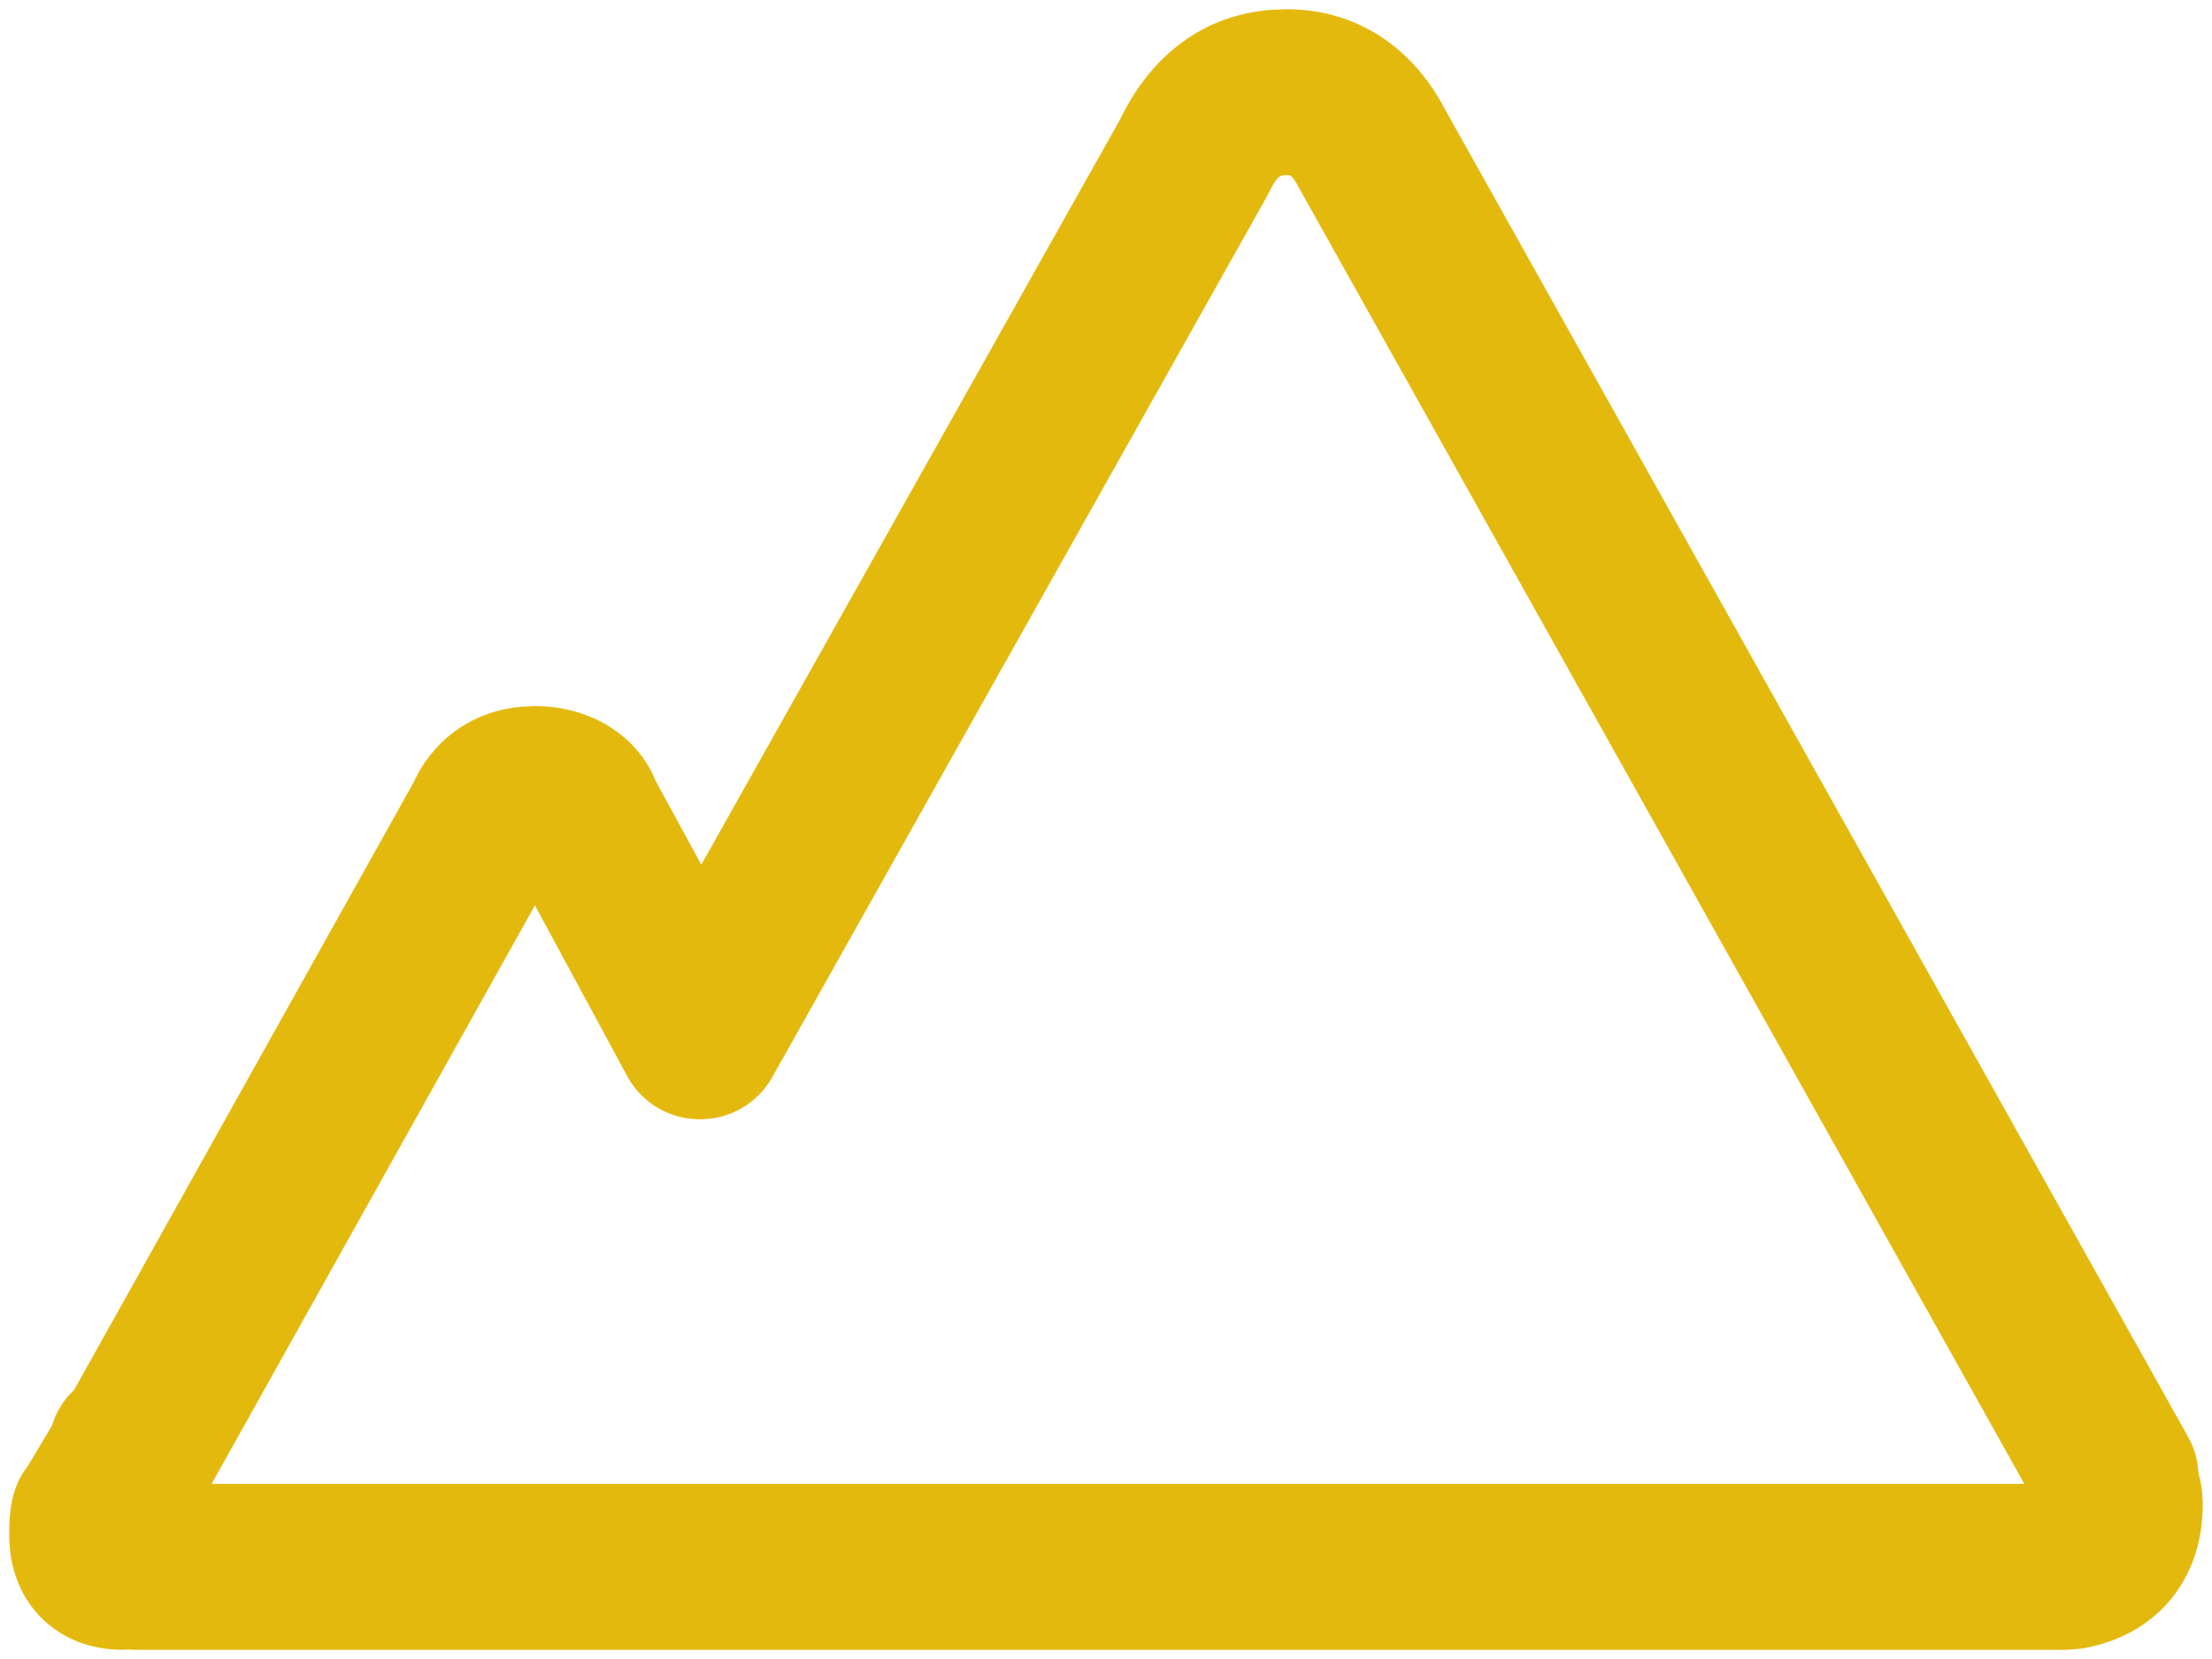 <?xml version="1.0" encoding="UTF-8"?>
<svg width="24px" height="18px" viewBox="0 0 24 18" version="1.1" xmlns="http://www.w3.org/2000/svg" xmlns:xlink="http://www.w3.org/1999/xlink">
    <title>icn-impianti--noCircle</title>
    <g id="Desktop" stroke="none" stroke-width="1" fill="none" fill-rule="evenodd">
        <path d="M13.786,0.107 C13.064,0.164 12.493,0.592 12.155,1.292 L7.609,9.382 L7.114,8.473 C6.921,7.992 6.418,7.661 5.805,7.661 L5.654,7.668 C5.16,7.713 4.751,7.983 4.519,8.422 L4.492,8.481 L0.804,15.081 L0.751,15.134 C0.68,15.213 0.624,15.306 0.585,15.406 L0.568,15.46 L0.311,15.892 L0.247,15.985 C0.127,16.182 0.1,16.39 0.1,16.659 L0.106,16.791 C0.164,17.44 0.651,17.9 1.33,17.9 L1.392,17.897 L1.424,17.9 L22.435,17.9 L22.588,17.887 C23.399,17.747 23.9,17.142 23.9,16.317 L23.892,16.179 C23.887,16.134 23.879,16.089 23.869,16.045 L23.853,15.984 L23.844,15.892 C23.829,15.789 23.794,15.685 23.738,15.585 L15.683,1.195 C15.328,0.511 14.717,0.1 13.955,0.1 L13.786,0.107 Z M13.98,1.901 C14.01,1.906 14.03,1.924 14.067,1.99 L21.964,16.1 L2.296,16.1 L5.804,9.823 L6.804,11.674 C7.142,12.296 8.033,12.302 8.38,11.685 L13.75,2.124 C13.852,1.917 13.877,1.9 13.955,1.9 L13.98,1.901 Z" id="icn-impianti--noCircle" fill="#E4B90E"></path>
    </g>
</svg>